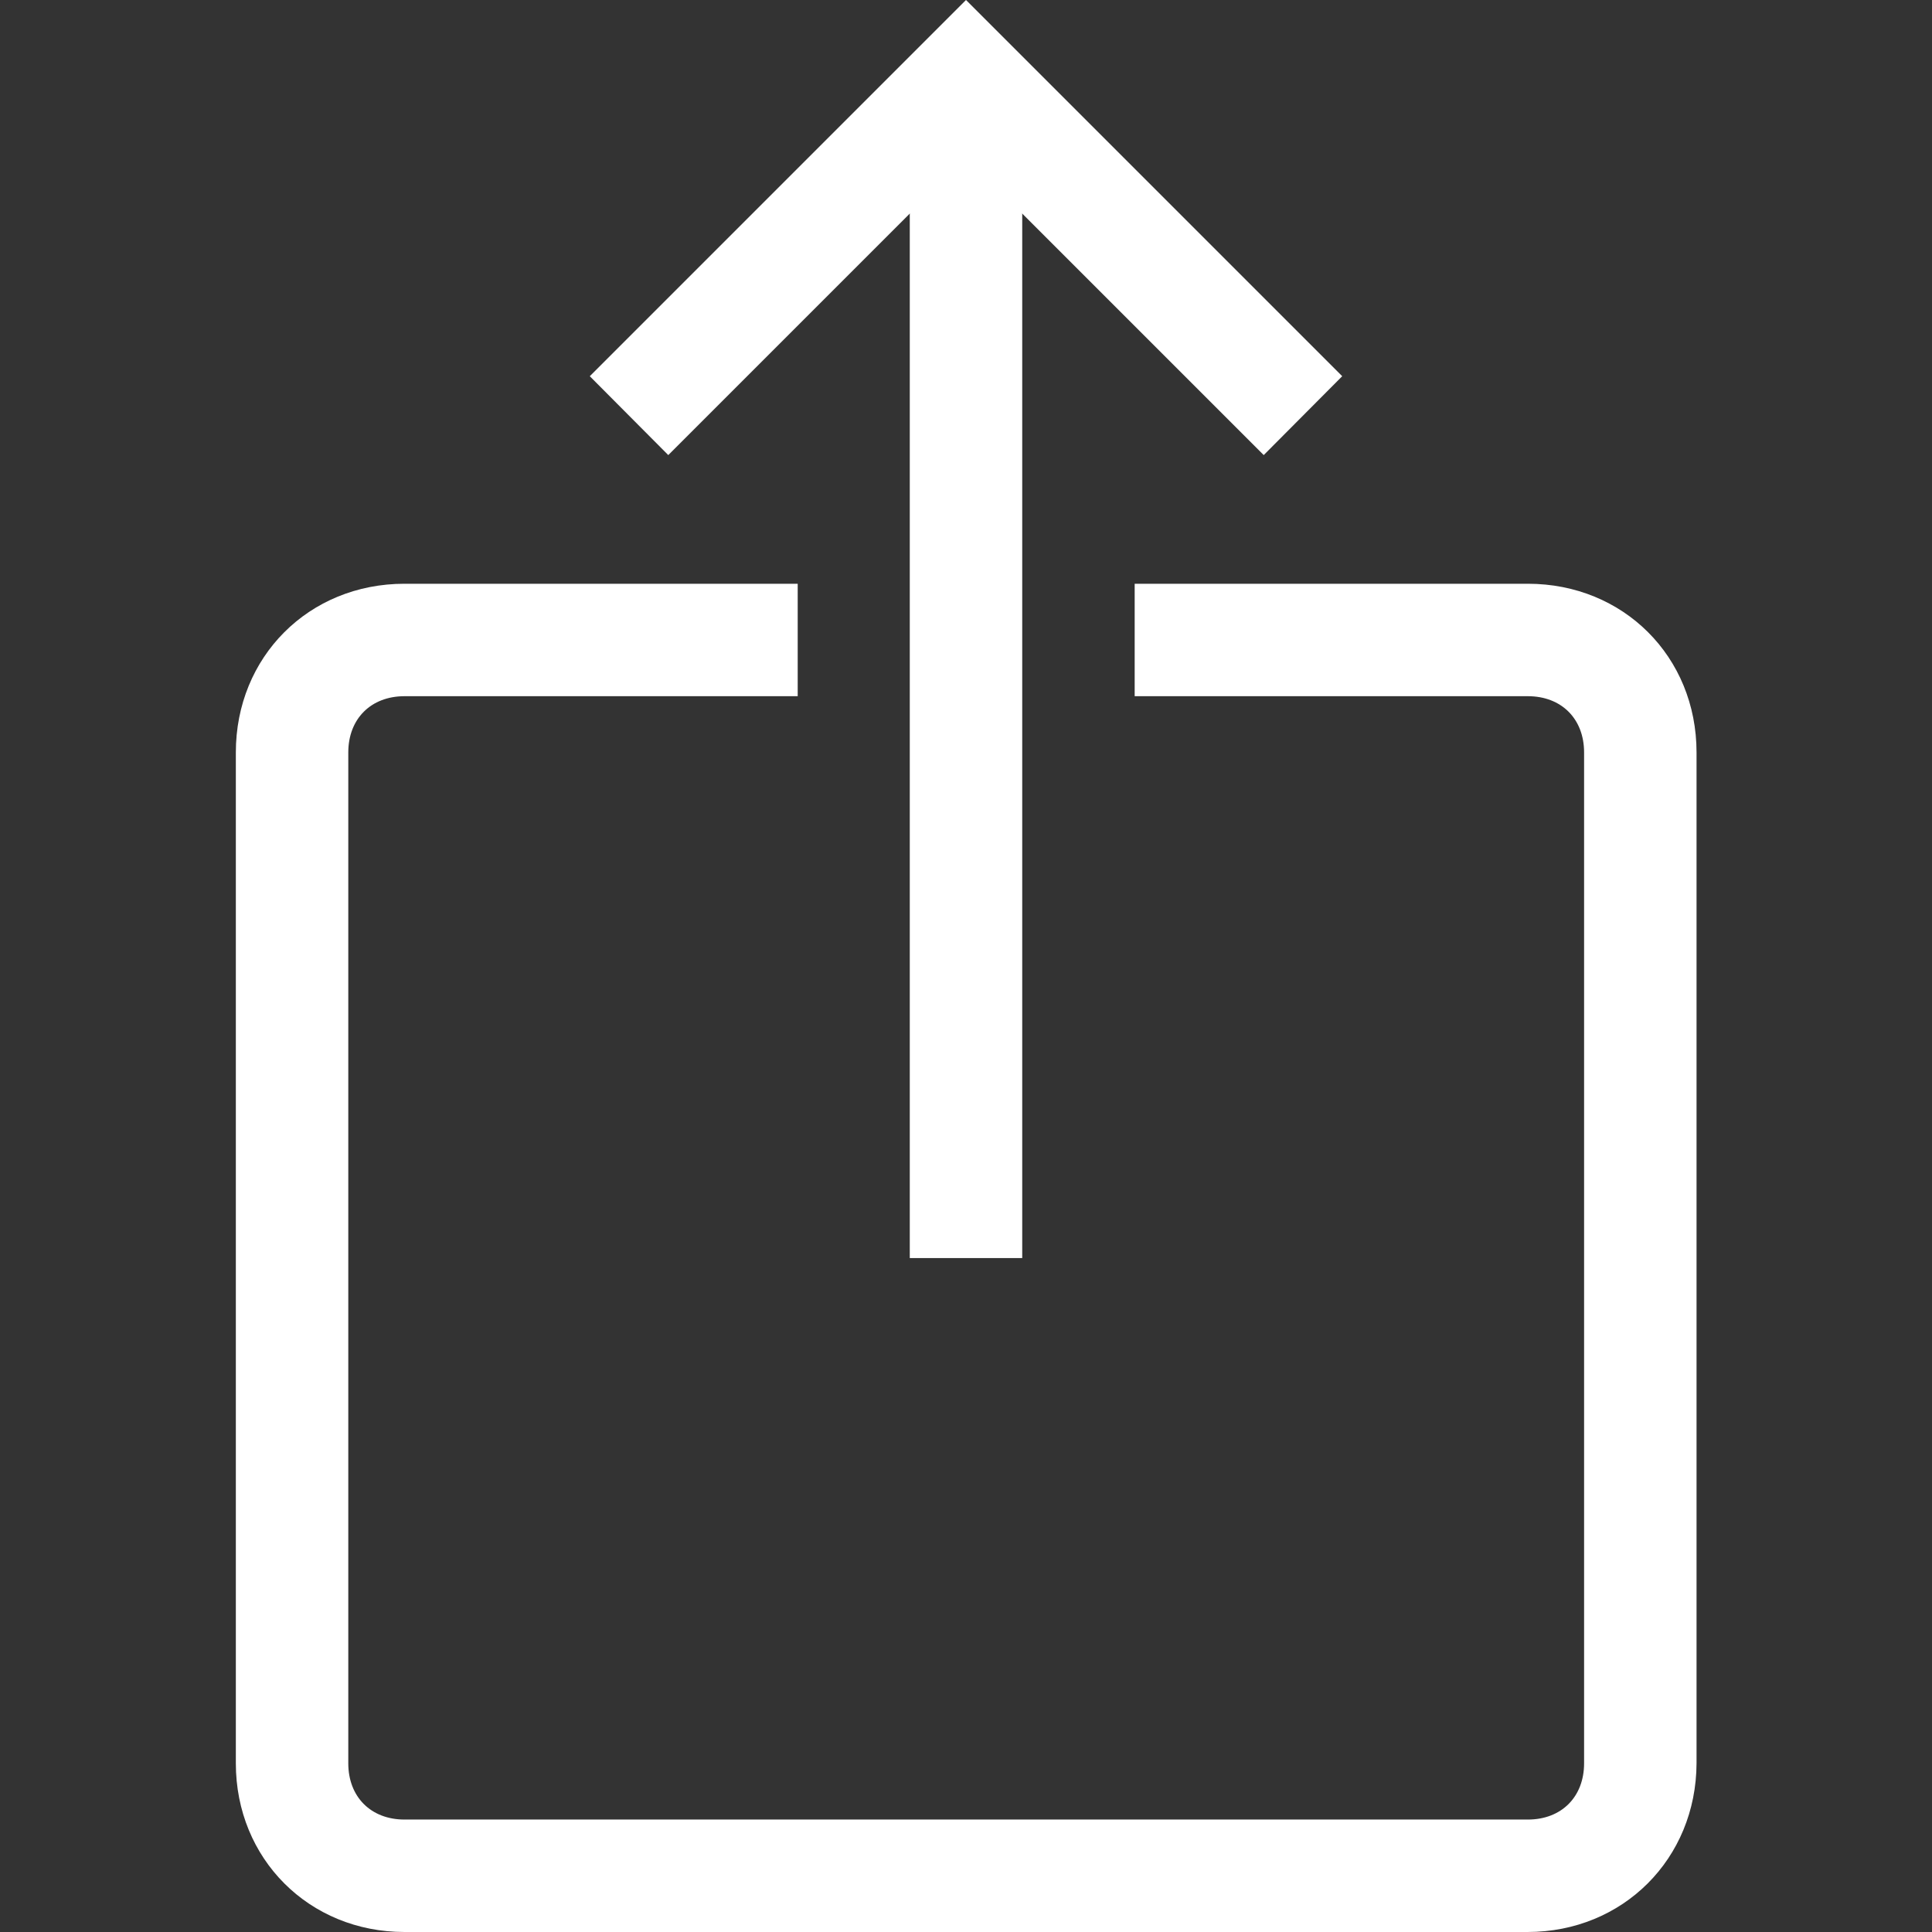 <?xml version="1.0" encoding="utf-8"?>
<!-- Generator: Adobe Illustrator 24.1.1, SVG Export Plug-In . SVG Version: 6.00 Build 0)  -->
<svg version="1.1" id="Layer_1" xmlns="http://www.w3.org/2000/svg" xmlns:xlink="http://www.w3.org/1999/xlink" x="0px" y="0px"
	 viewBox="0 0 512 512" style="enable-background:new 0 0 512 512;" xml:space="preserve">
<rect x="0" y="0" width="512" height="512" fill="#333333" stroke="none"/>
<g>
	<polygon fill="#fff" points="334.9,120.6 256,41.7 177.1,120.6 156.3,99.7 256,0 355.7,99.7 	"/>
	<rect fill="#fff" x="241.1" y="20.8" width="29.8" height="312.6"/>
	<path fill="#fff" d="M404.8,512H107.2c-25.3,0-44.7-19.4-44.7-44.7V199.4c0-25.3,19.3-44.7,44.7-44.7h104.2v29.8H107.2c-8.9,0-14.9,6-14.9,14.9
		v267.9c0,8.9,6,14.9,14.9,14.9h297.7c8.9,0,14.9-6,14.9-14.9V199.4c0-8.9-6-14.9-14.9-14.9H300.7v-29.8h104.2
		c25.3,0,44.7,19.3,44.7,44.7v267.9C449.5,492.6,430.1,512,404.8,512z"/>
</g>
</svg>

